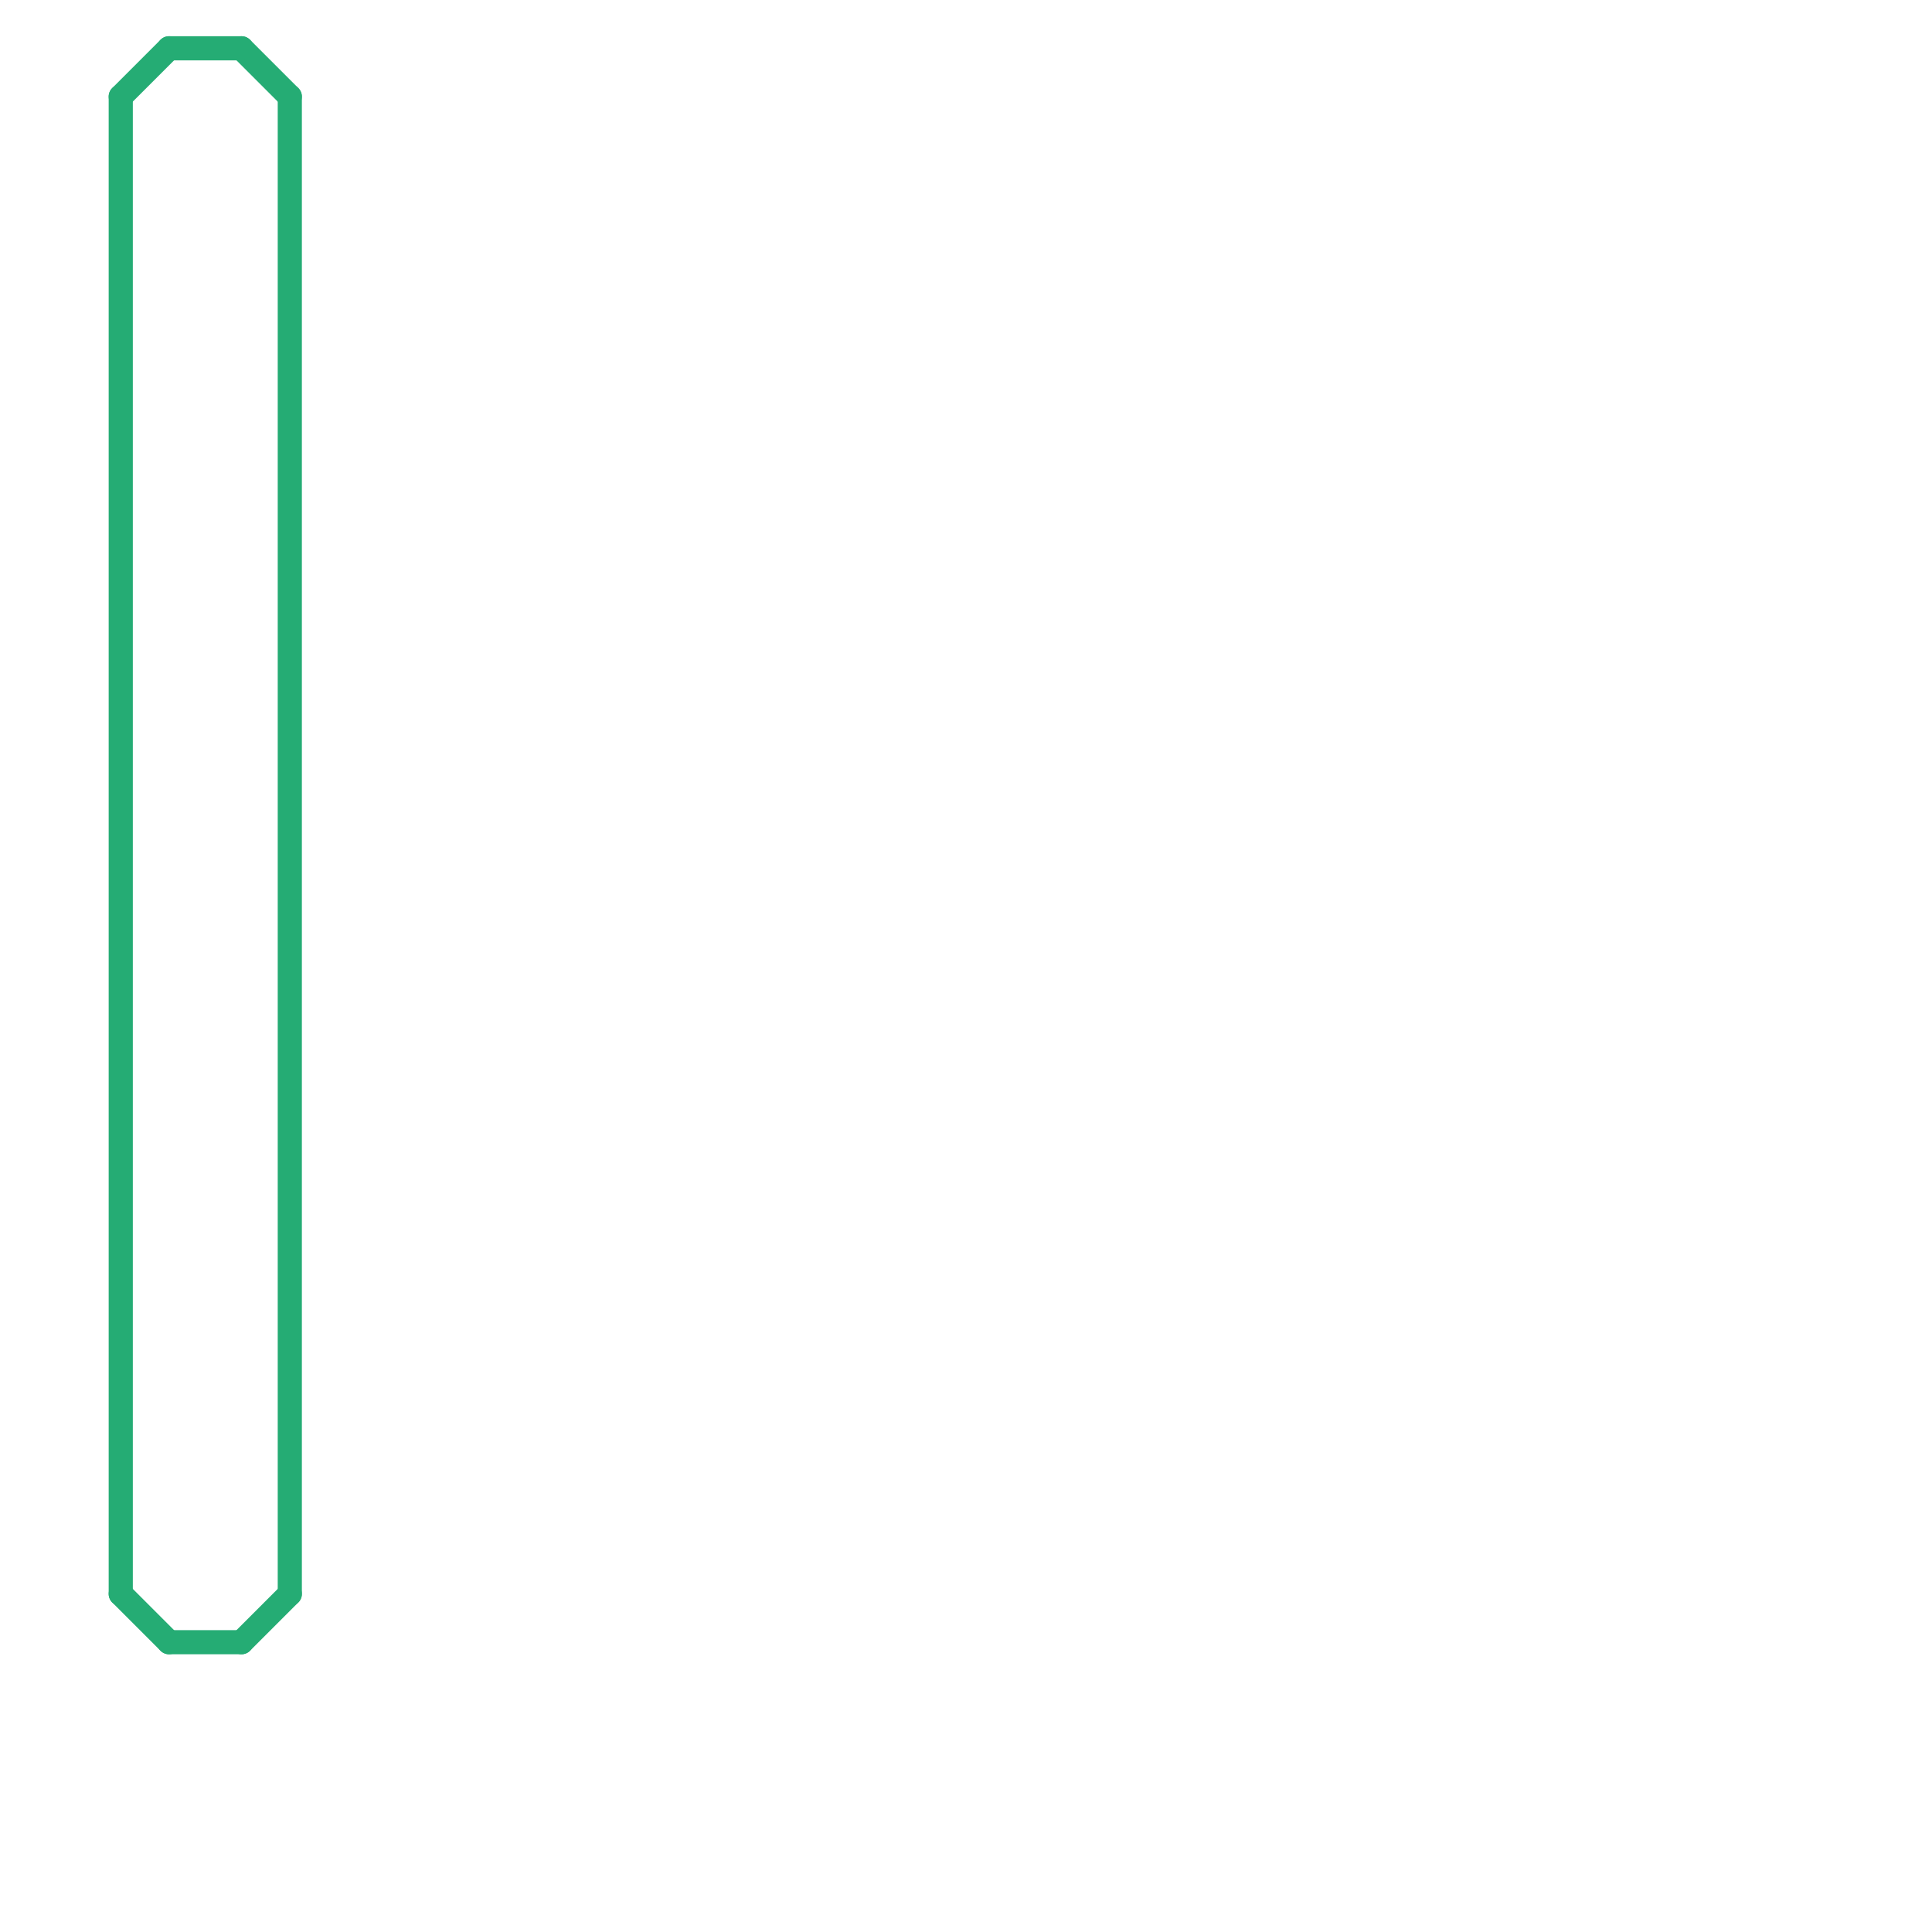 
<svg version="1.1" xmlns="http://www.w3.org/2000/svg" viewBox="0 0 80 80">
<style>text { font: 1px Helvetica; font-weight: 600; white-space: pre; dominant-baseline: central; } line { stroke-width: 1; fill: none; stroke-linecap: round; stroke-linejoin: round; } .c0 { stroke: #25ac74 }</style><defs><g id="wm-xf"><circle r="1.2" fill="#000"/><circle r="0.9" fill="#fff"/><circle r="0.6" fill="#000"/><circle r="0.3" fill="#fff"/></g><g id="wm"><circle r="0.6" fill="#000"/><circle r="0.3" fill="#fff"/></g></defs><line class="c0" x1="7" y1="68" x2="10" y2="68"/><line class="c0" x1="5" y1="66" x2="7" y2="68"/><line class="c0" x1="5" y1="4" x2="5" y2="66"/><line class="c0" x1="10" y1="68" x2="12" y2="66"/><line class="c0" x1="10" y1="2" x2="12" y2="4"/><line class="c0" x1="7" y1="2" x2="10" y2="2"/><line class="c0" x1="12" y1="4" x2="12" y2="66"/><line class="c0" x1="5" y1="4" x2="7" y2="2"/>
</svg>
